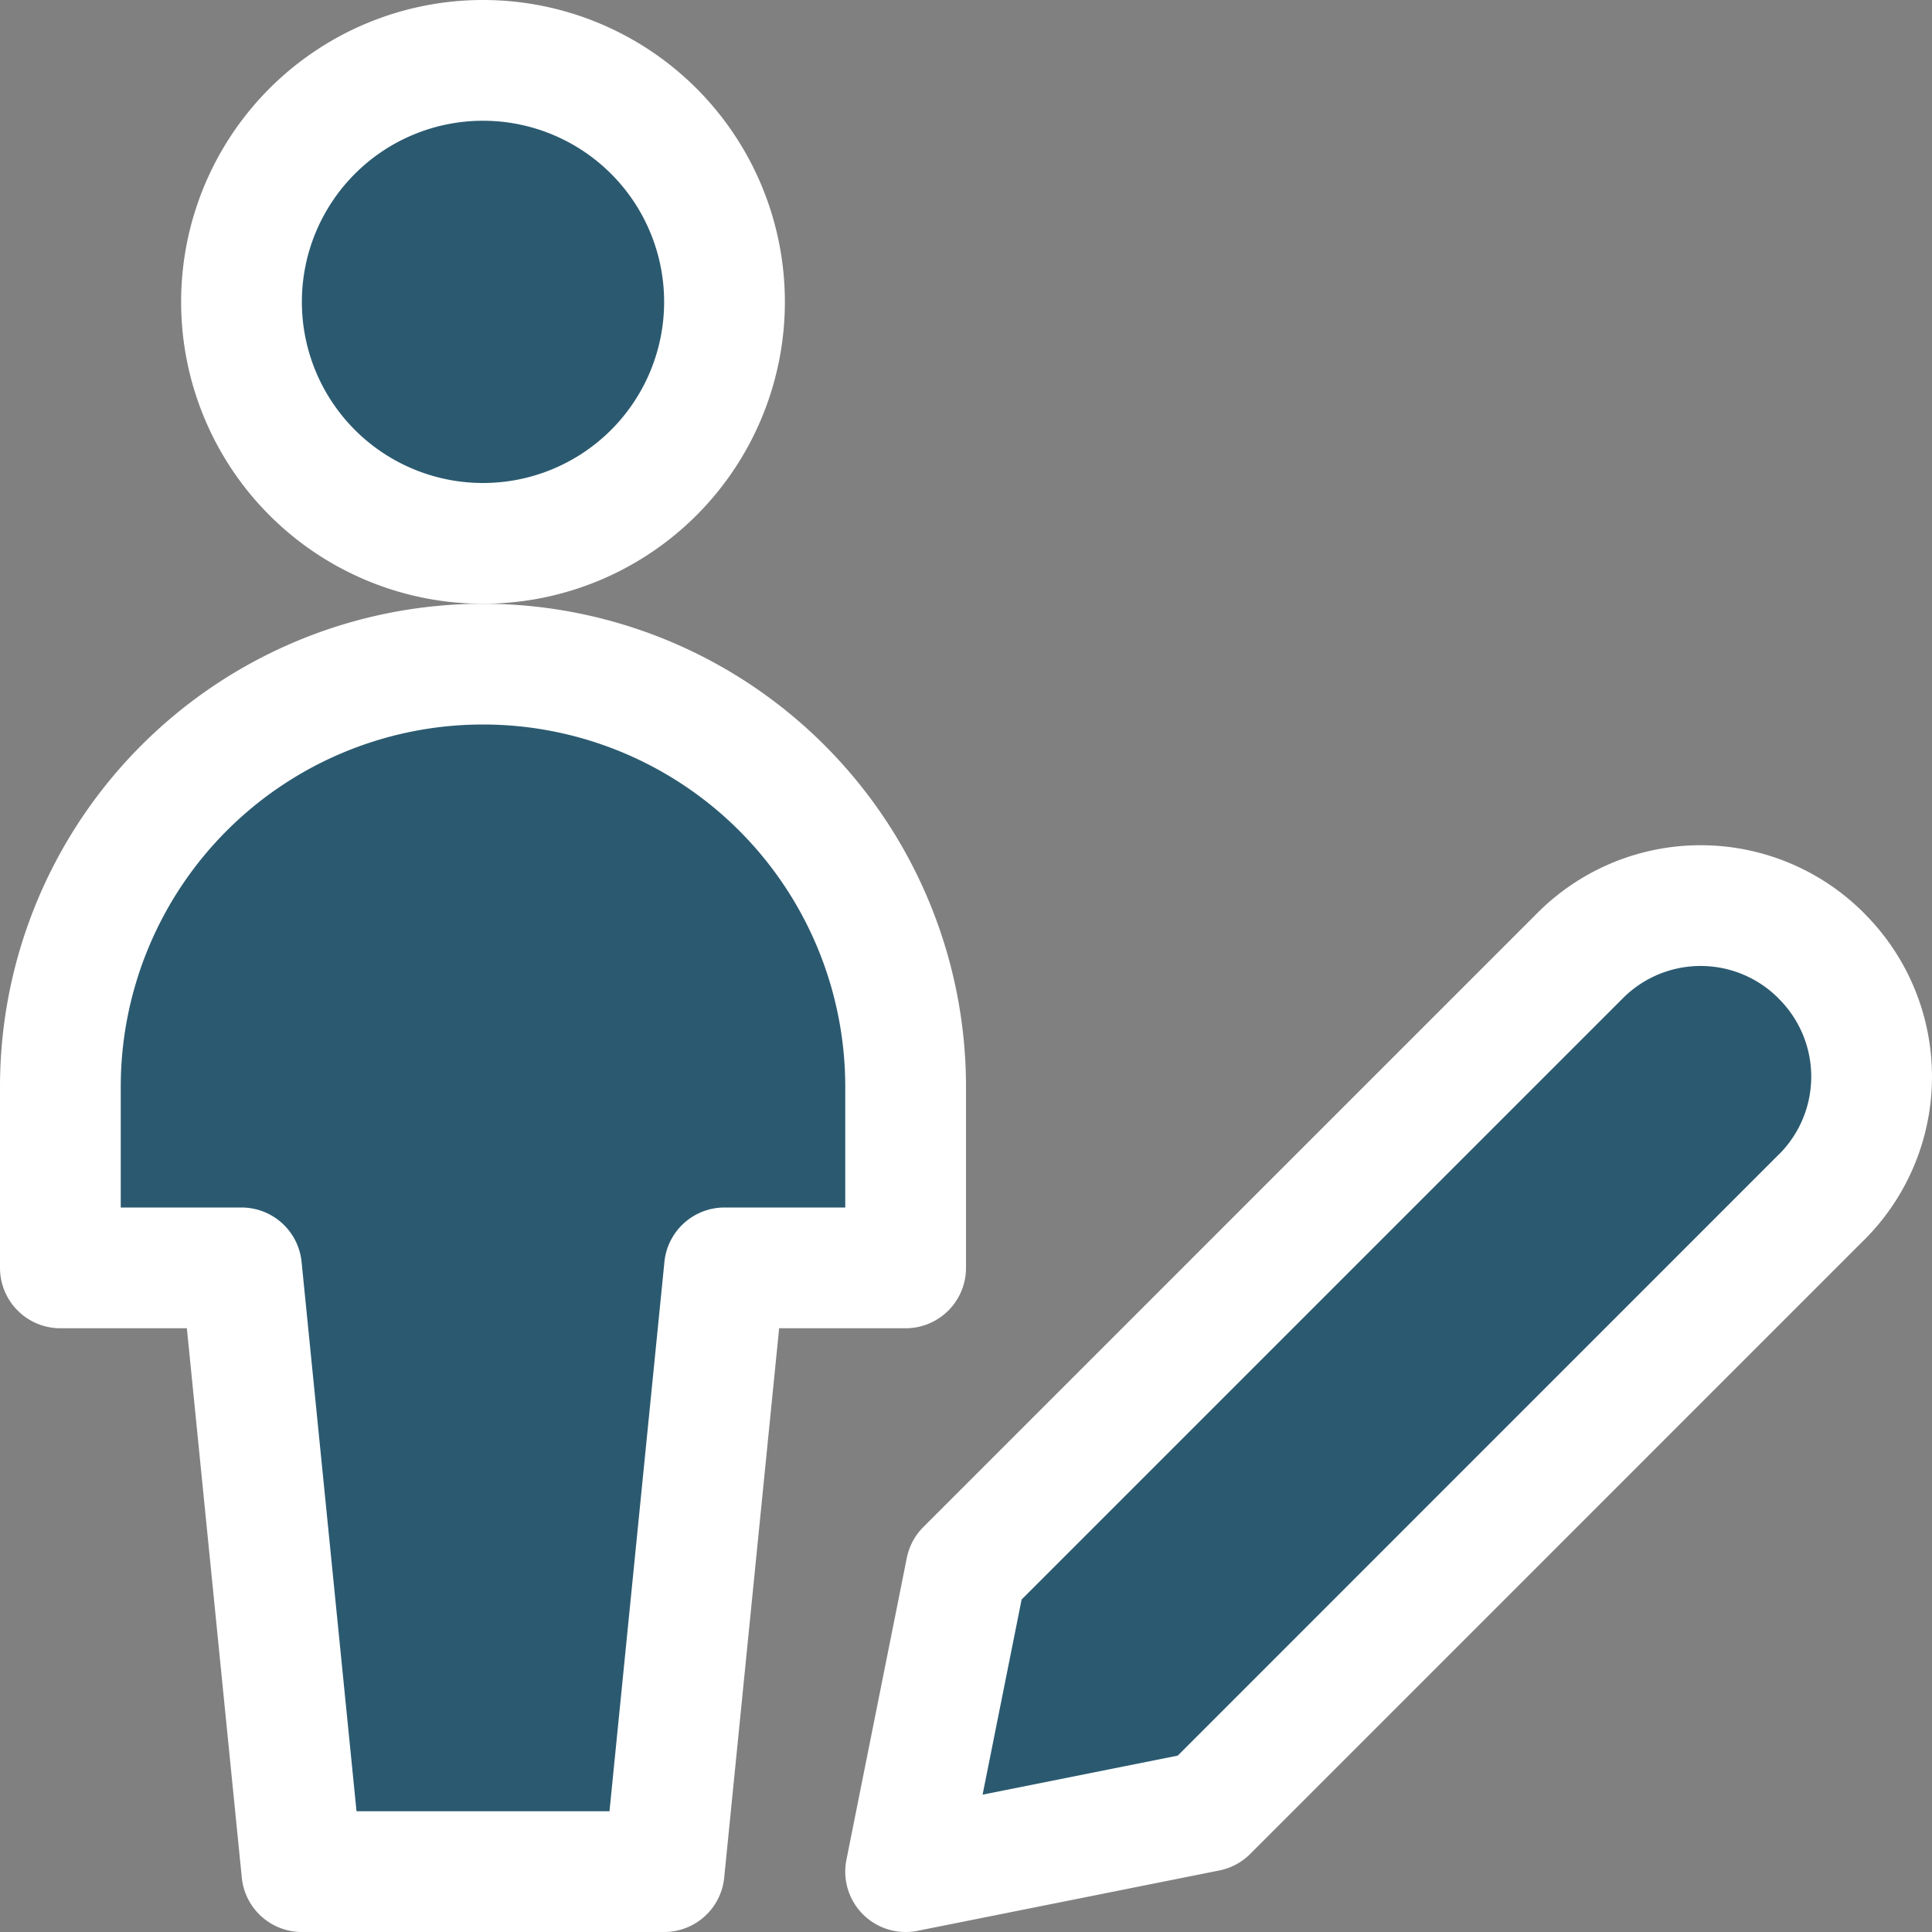 <svg xmlns="http://www.w3.org/2000/svg" width="24" height="24" viewBox="0 0 24 24"><rect x="0" y="0" width="24" height="24" fill="#808080" stroke="none"/><defs><style>.a{fill:#2b5a70;stroke:#fff;stroke-linecap:round;stroke-linejoin:round;stroke-width:1.5px;}</style></defs><g transform="translate(-418 -902)"><path class="a" d="M440.63,916.869,433,924.5l-3.75.75.75-3.75,7.63-7.63a2.114,2.114,0,0,1,2.992,0l.008.009a2.114,2.114,0,0,1,0,2.991Z"/><path class="a" d="M424,908.75a3,3,0,1,0-3-3A3,3,0,0,0,424,908.75Z"/><path class="a" d="M429.25,915.5a5.25,5.25,0,0,0-10.5,0v2.25H421l.75,7.5h4.5l.75-7.5h2.25Z"/></g></svg>